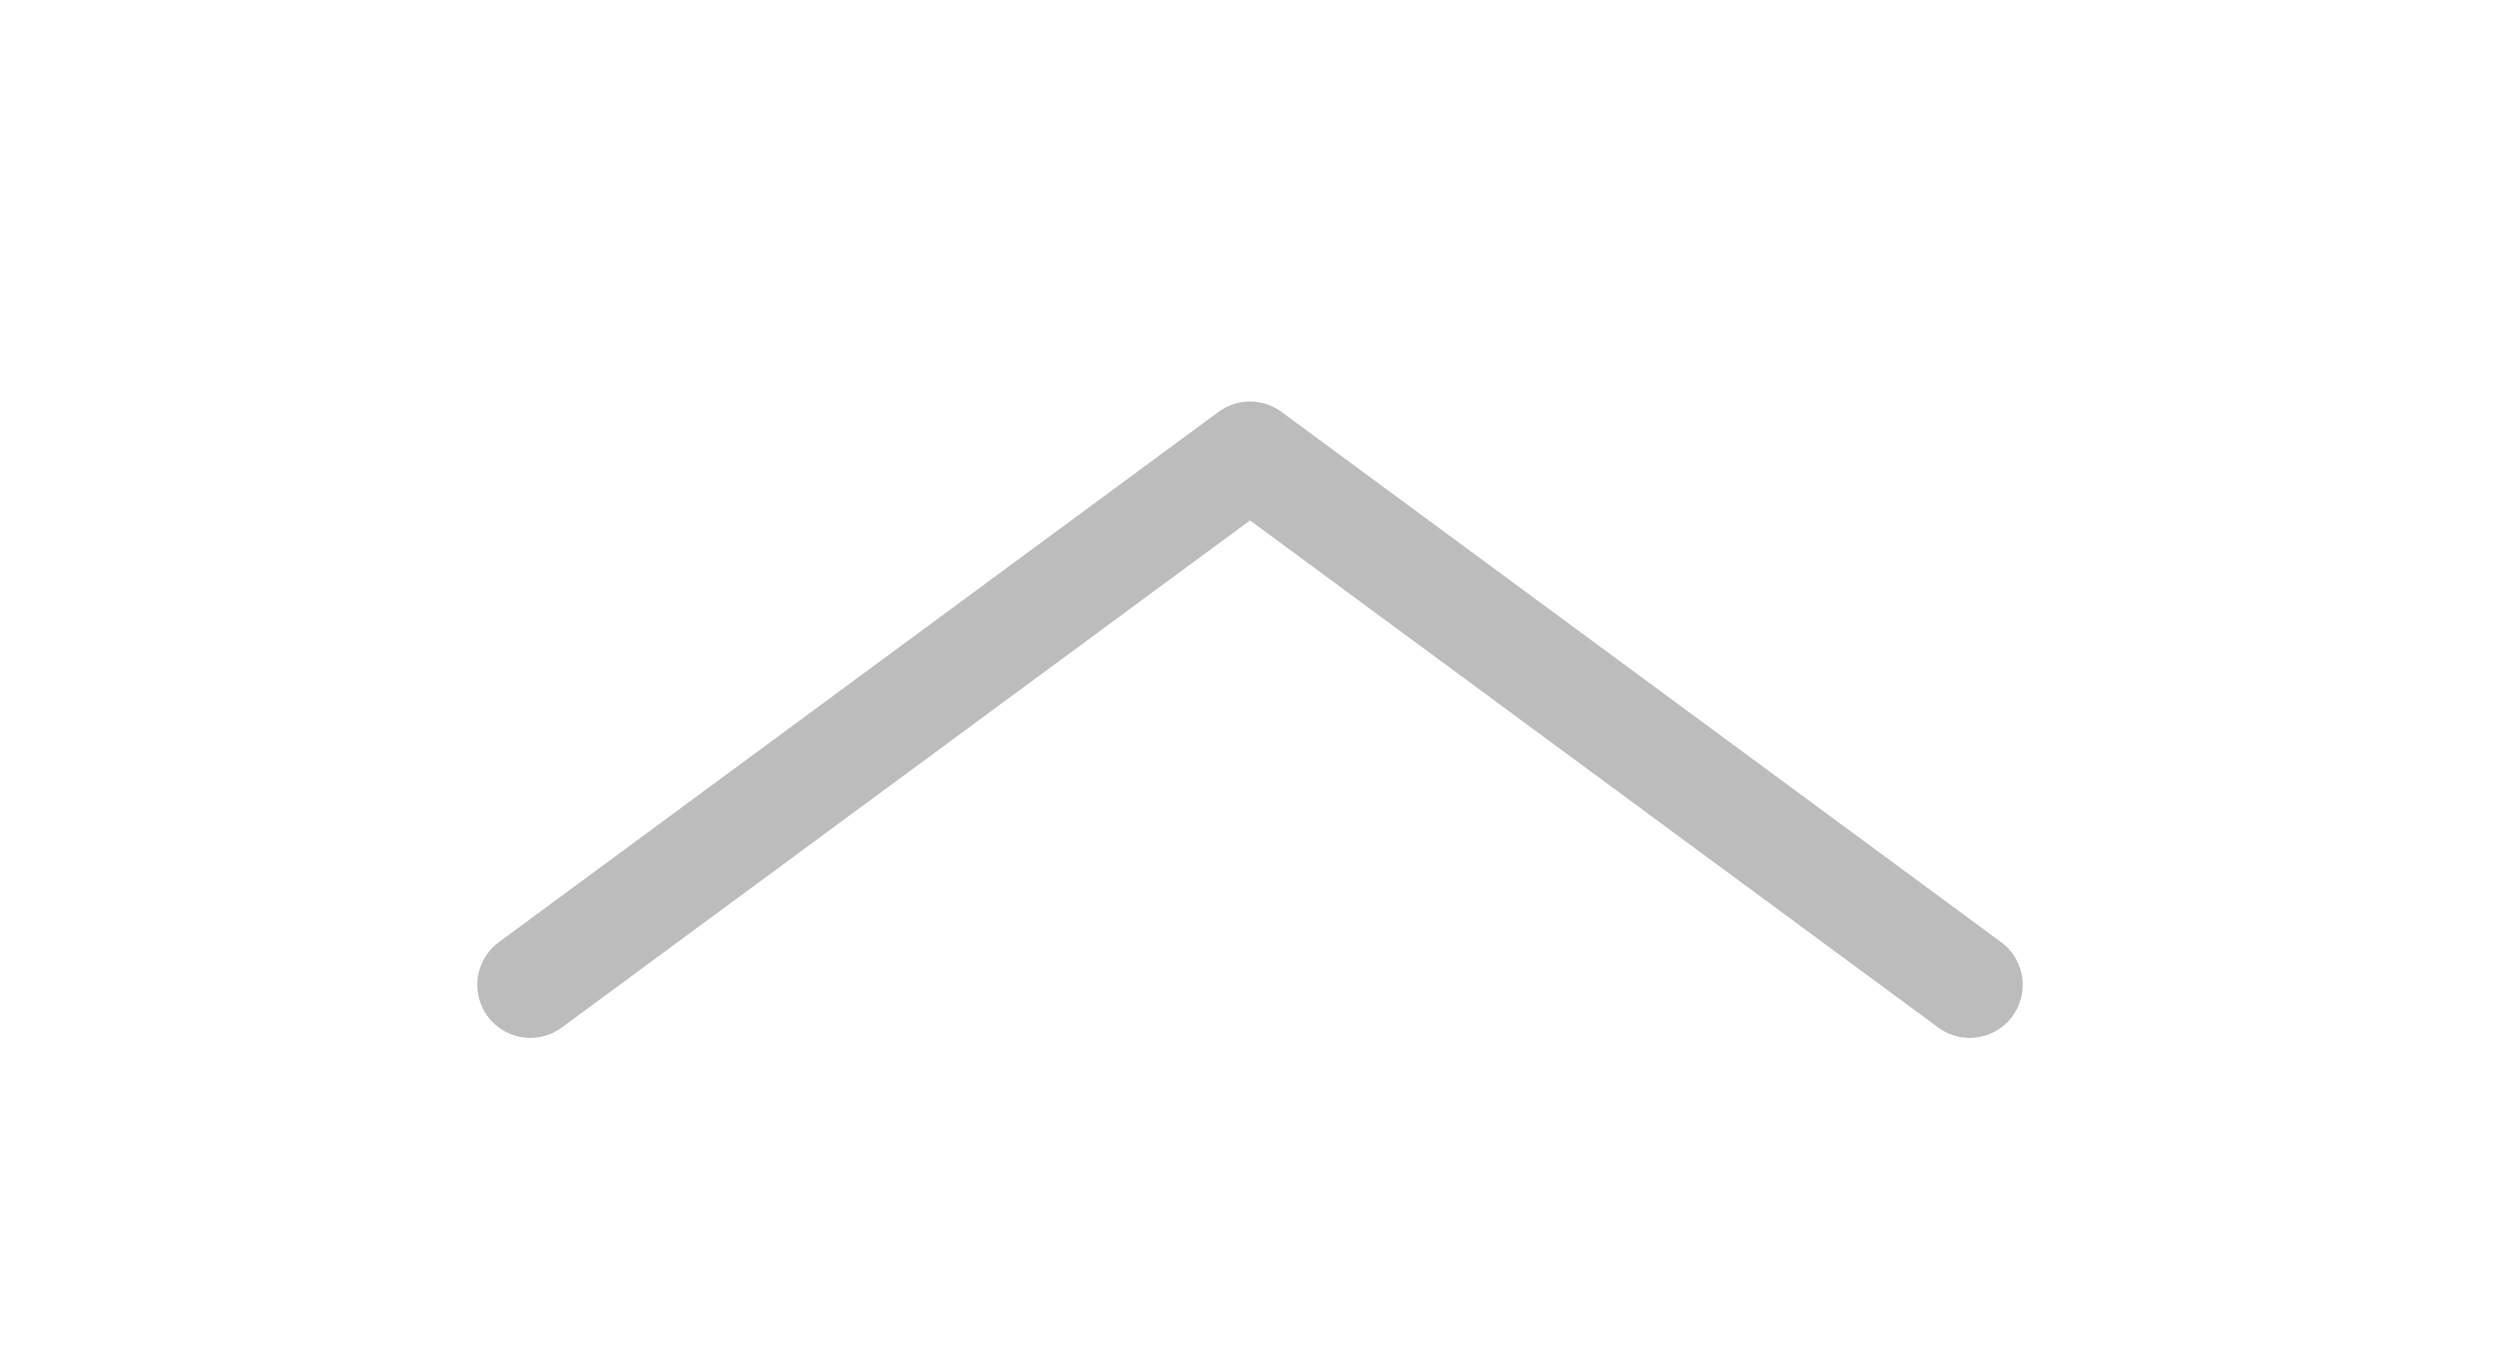 <svg width="33" height="18" viewBox="0 0 33 18" fill="none" xmlns="http://www.w3.org/2000/svg">
<path d="M26 13L16.5 6L7 13" stroke="#BCBCBC" stroke-width="1.4" stroke-linecap="round" stroke-linejoin="round"/>
</svg>
